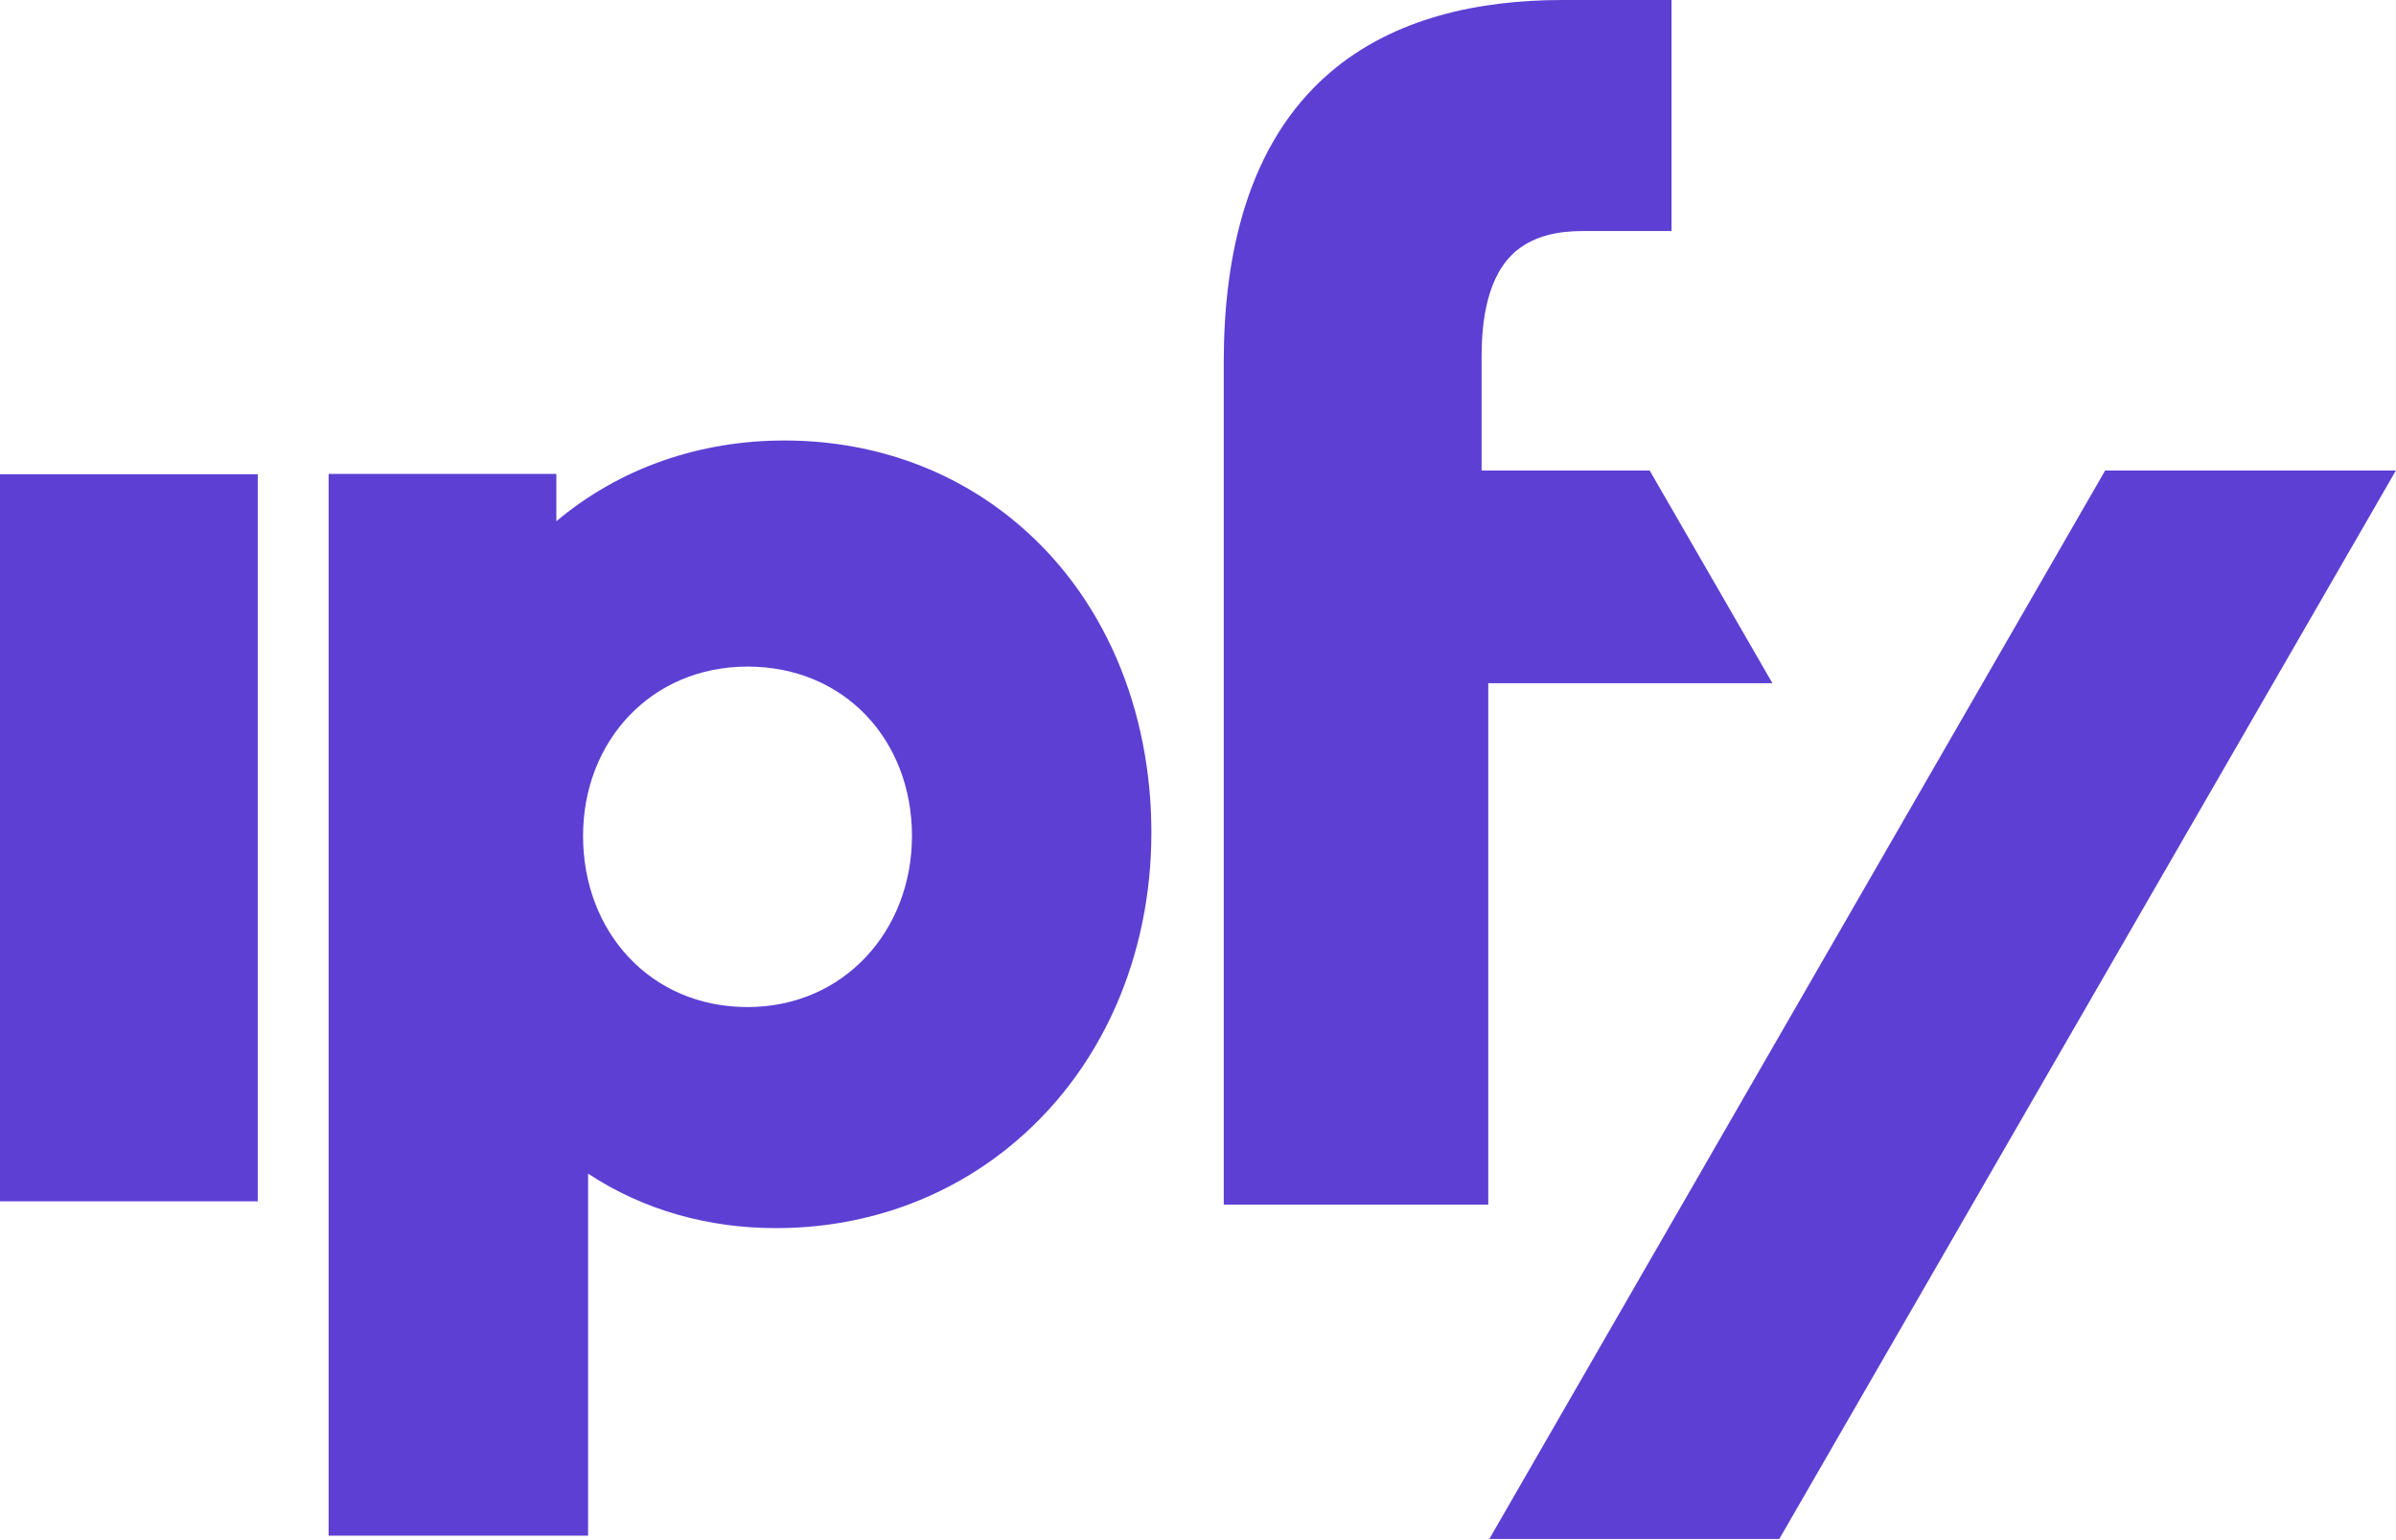 <?xml version="1.0" encoding="UTF-8" standalone="no"?> <svg xmlns="http://www.w3.org/2000/svg" xmlns:xlink="http://www.w3.org/1999/xlink" xmlns:serif="http://www.serif.com/" width="100%" height="100%" viewBox="0 0 2234 1436" version="1.1" xml:space="preserve" style="fill-rule:evenodd;clip-rule:evenodd;stroke-linejoin:round;stroke-miterlimit:2;"><path d="M696.969,939.063c90,-0 153.337,-71.397 153.337,-159.535c0,-89.203 -62.715,-157.944 -153.337,-157.944c-89.822,0 -153.335,69.538 -153.335,157.944c0,88.935 62.45,159.534 153.335,159.534Zm-148.641,155.288l0,337.587l-241.919,0l0,-989.999l212.332,-0l-0,44.115c59.262,-49.872 133.937,-75.297 212.509,-75.297c76.803,0 150.15,23.563 210.384,71.666c89.382,71.397 131.9,181.416 131.9,294.003c0,113.475 -45,223.053 -134.643,294.716c-61.566,49.162 -136.772,74.056 -215.347,74.056c-62.803,-0 -123.307,-16.566 -175.128,-50.76l-0.088,-0.087Z" style="fill:#5d3fd3;"></path><rect x="0" y="442.203" width="240.325" height="678.013" style="fill:#5d3fd3;"></rect><path d="M1387.63,637.084l0,486.232l-246.615,-0l-0,-785.729c-0,-97.884 21.262,-203.296 99.037,-269.912c59.969,-51.378 139.606,-67.675 216.763,-67.675l101.69,-0l0,215.431l-83,0c-21.703,0 -44.381,4.075 -61.565,18.338c-27.55,22.853 -32.51,65.728 -32.51,99.125l0,105.856l156.703,0l97.351,168.659l17.096,29.675l-264.95,0Z" style="fill:#5d3fd3;"></path><path d="M1962.83,438.75l271.066,0l-15.682,27.194l-559.222,969.093l-270.353,0l574.191,-996.287Z" style="fill:#5d3fd3;"></path></svg> 